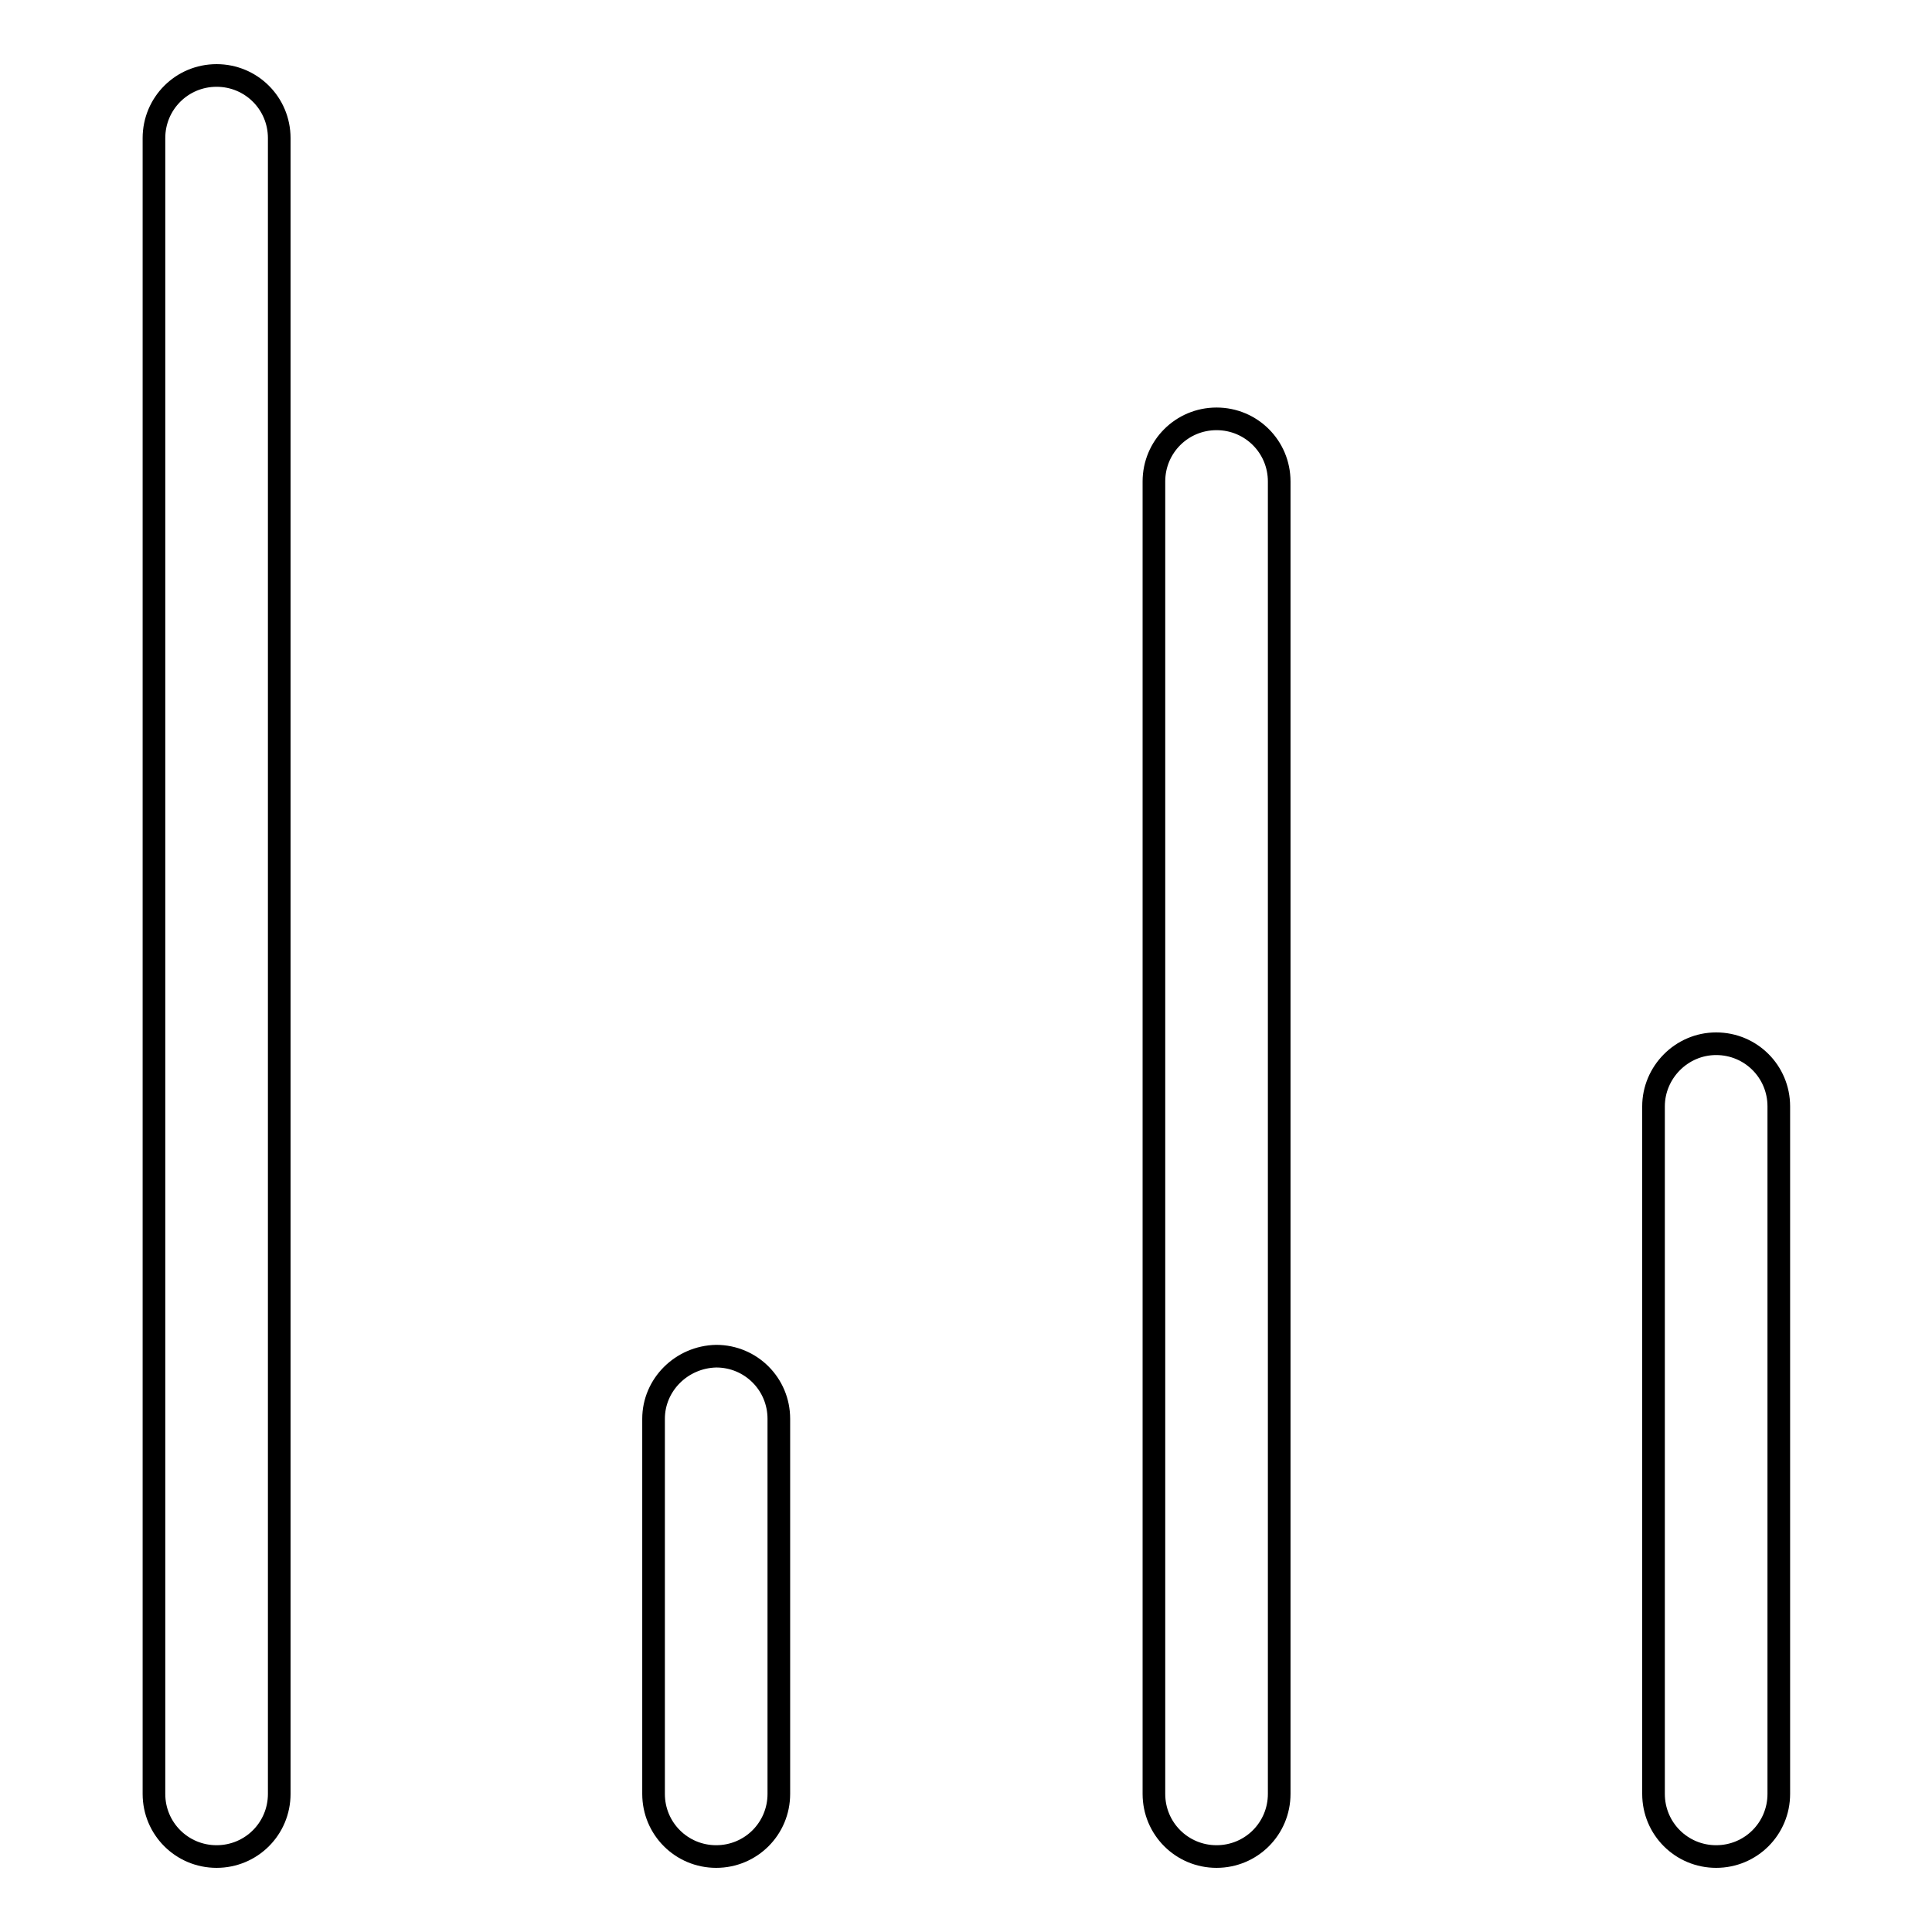 <?xml version="1.0" encoding="utf-8"?>
<!-- Svg Vector Icons : http://www.onlinewebfonts.com/icon -->
<!DOCTYPE svg PUBLIC "-//W3C//DTD SVG 1.1//EN" "http://www.w3.org/Graphics/SVG/1.1/DTD/svg11.dtd">
<svg version="1.1" xmlns="http://www.w3.org/2000/svg" xmlns:xlink="http://www.w3.org/1999/xlink" x="0px" y="0px" viewBox="0 0 256 256" enable-background="new 0 0 256 256" xml:space="preserve">
<g><g><path stroke-width="3" fill-opacity="0" stroke="#000000"  d="M86.6,188v49.7c0,4.6,3.7,8.3,8.3,8.3c4.6,0,8.3-3.7,8.3-8.3V188c0-4.6-3.7-8.3-8.3-8.3C90.3,179.8,86.6,183.5,86.6,188L86.6,188z"/><path stroke-width="3" fill-opacity="0" stroke="#000000"  d="M20.4,18.3v219.4c0,4.6,3.7,8.3,8.3,8.3s8.3-3.7,8.3-8.3V18.3c0-4.6-3.7-8.3-8.3-8.3S20.4,13.7,20.4,18.3L20.4,18.3z"/><path stroke-width="3" fill-opacity="0" stroke="#000000"  d="M152.9,63.8v173.9c0,4.6,3.7,8.3,8.3,8.3c4.6,0,8.3-3.7,8.3-8.3V63.8c0-4.6-3.7-8.3-8.3-8.3C156.6,55.5,152.9,59.2,152.9,63.8L152.9,63.8z"/><path stroke-width="3" fill-opacity="0" stroke="#000000"  d="M219.1,146.6v91.1c0,4.6,3.7,8.3,8.3,8.3s8.3-3.7,8.3-8.3v-91.1c0-4.6-3.7-8.3-8.3-8.3S219.1,142.1,219.1,146.6L219.1,146.6z"/></g></g>
</svg>